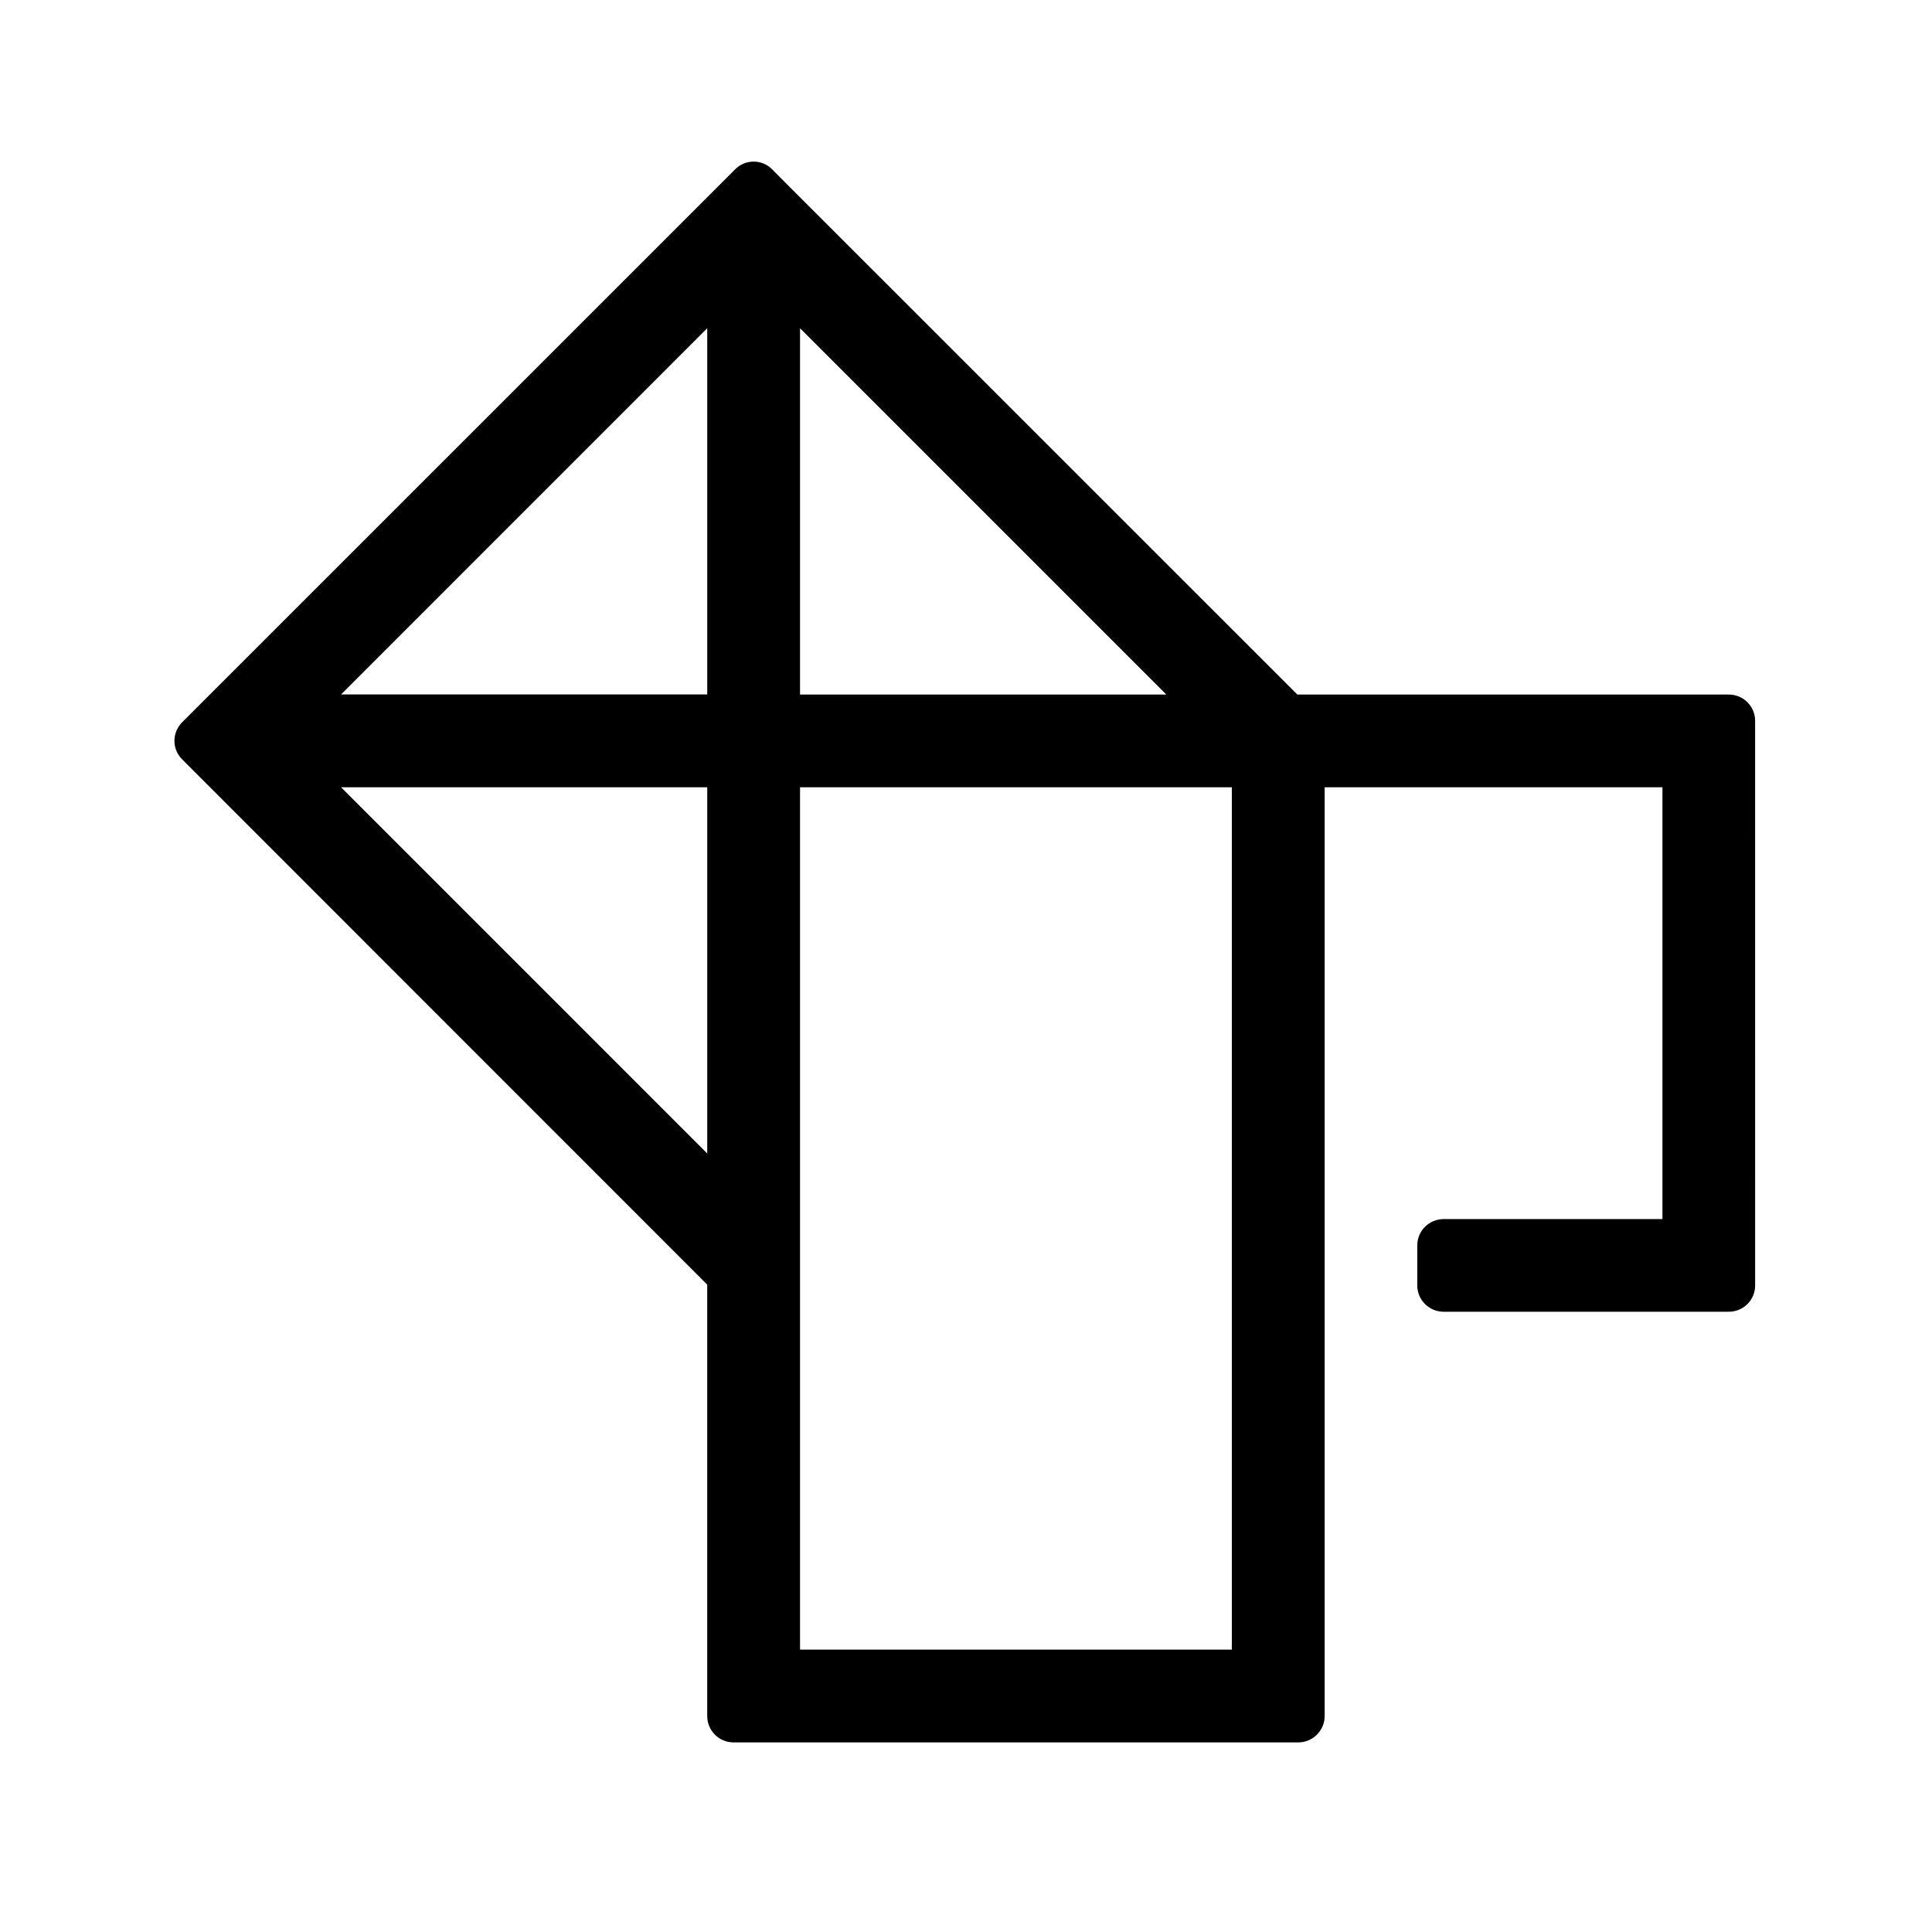 <?xml version="1.0" encoding="UTF-8"?>
<!-- Uploaded to: ICON Repo, www.iconrepo.com, Generator: ICON Repo Mixer Tools -->
<svg fill="#000000" width="800px" height="800px" version="1.1" viewBox="144 144 512 512" xmlns="http://www.w3.org/2000/svg">
 <path d="m196.04 349.01s131.45 131.47 135.38 135.43v114.33c0 3.84 3.113 6.984 6.973 6.984h149.69c3.809 0 6.969-3.144 6.969-6.984v-246.13h89.512v114.43h-57.977c-3.859 0-6.992 3.117-6.992 6.961v10.637c0 3.84 3.133 6.957 6.992 6.957h75.566c3.856 0 6.977-3.117 6.977-6.957l-0.004-149.65c0-3.84-3.125-6.957-6.977-6.957h-114.34c-3.93-3.957-135.43-135.41-135.43-135.41l-3.738-3.758c-1.289-1.324-3.019-2.066-4.922-2.066-1.828 0-3.648 0.742-4.887 2.035l-146.56 146.54c-1.355 1.375-2.047 3.129-2.047 4.949 0 1.777 0.695 3.531 2.047 4.891zm159.98-118.02c17.207 17.234 79.832 79.844 97.074 97.074h-97.074v-97.074zm0 121.65h114.43v228.53h-114.43v-228.53zm-24.594-121.65v97.043h-97.039c0-0.004 78.195-78.188 97.039-97.043zm0 121.65v97.051s-78.168-78.195-97.039-97.051h97.039z"/>
</svg>